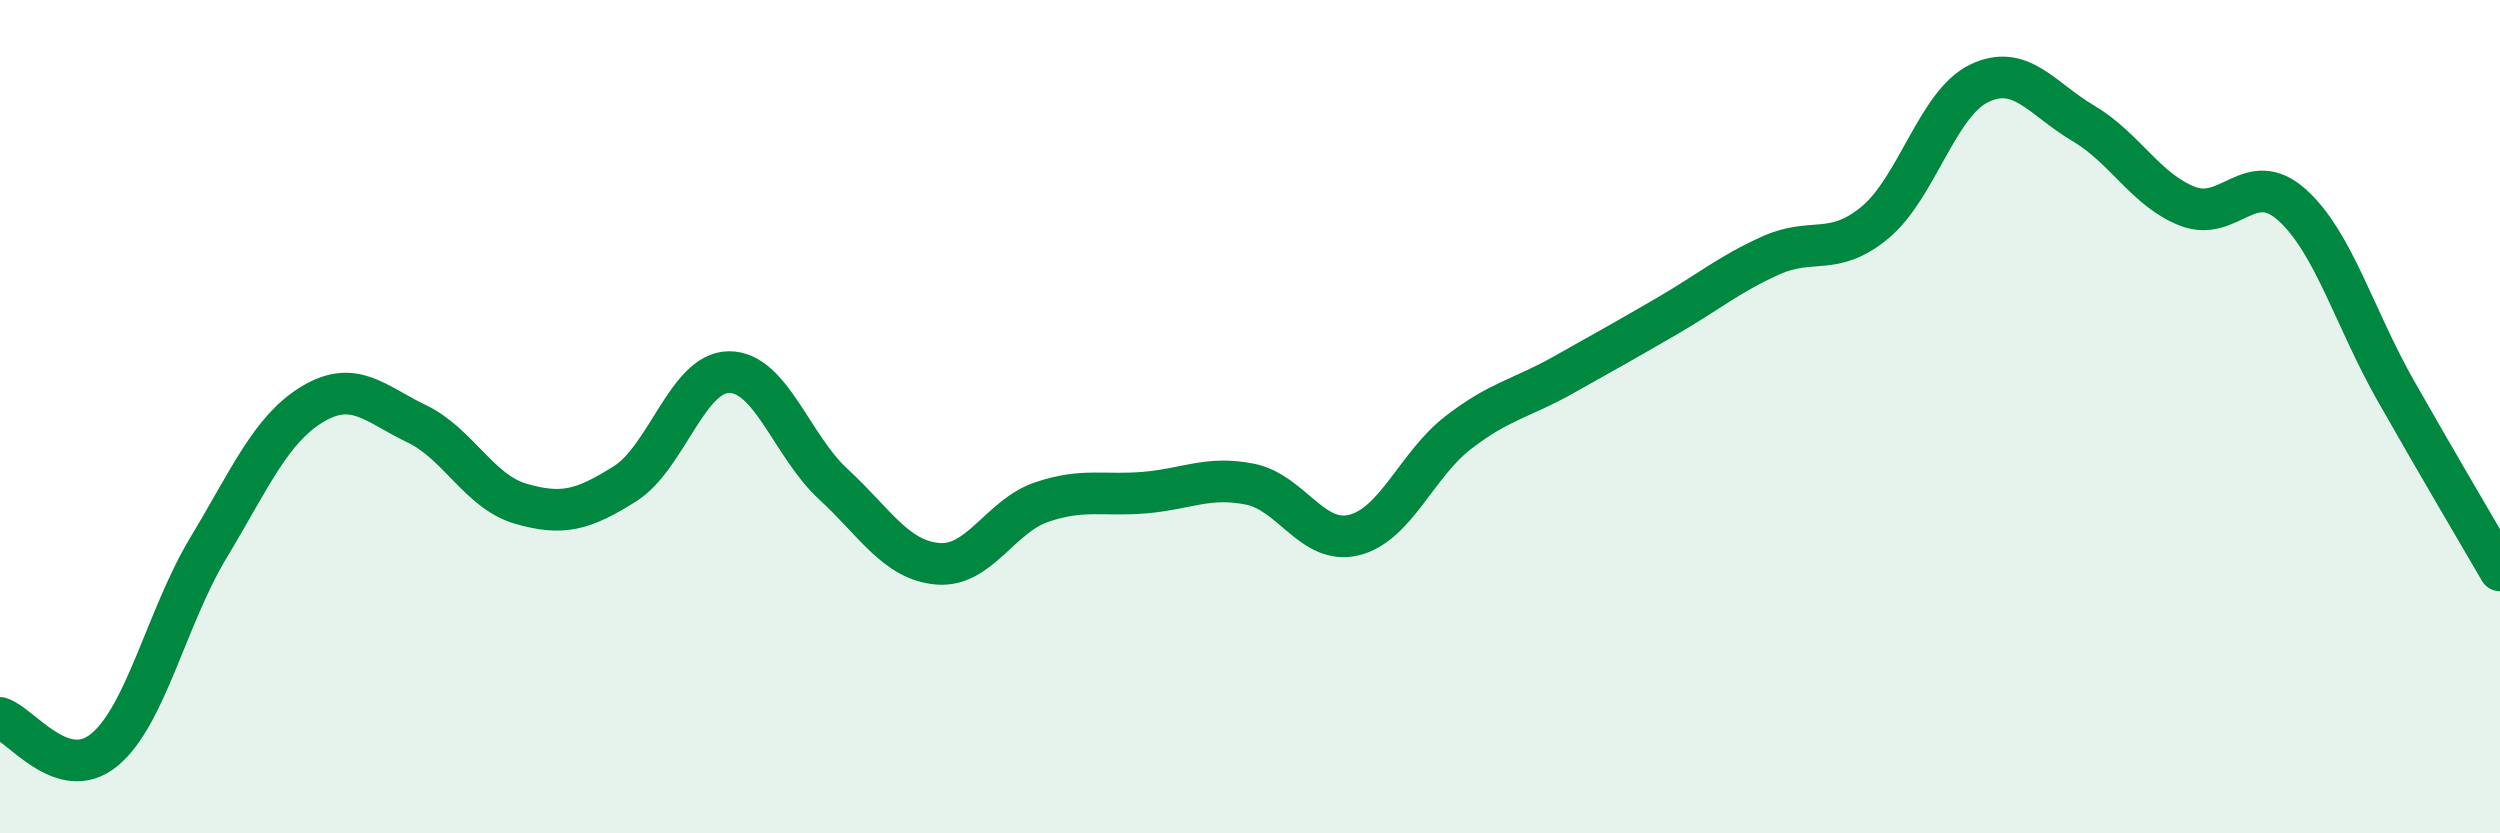 
    <svg width="60" height="20" viewBox="0 0 60 20" xmlns="http://www.w3.org/2000/svg">
      <path
        d="M 0,17.23 C 0.5,17.38 1.5,18.82 2.5,18 C 3.5,17.18 4,14.81 5,13.15 C 6,11.49 6.5,10.3 7.5,9.7 C 8.5,9.1 9,9.69 10,10.17 C 11,10.65 11.5,11.8 12.5,12.09 C 13.5,12.38 14,12.24 15,11.61 C 16,10.98 16.5,8.93 17.5,8.93 C 18.5,8.93 19,10.7 20,11.62 C 21,12.54 21.5,13.44 22.5,13.53 C 23.5,13.62 24,12.39 25,12.05 C 26,11.71 26.5,11.91 27.5,11.82 C 28.5,11.73 29,11.42 30,11.62 C 31,11.82 31.5,13.09 32.5,12.84 C 33.5,12.59 34,11.15 35,10.38 C 36,9.61 36.5,9.57 37.5,9.01 C 38.5,8.45 39,8.17 40,7.59 C 41,7.01 41.5,6.58 42.5,6.13 C 43.5,5.68 44,6.17 45,5.34 C 46,4.51 46.5,2.48 47.5,2 C 48.5,1.52 49,2.37 50,2.96 C 51,3.55 51.5,4.56 52.5,4.95 C 53.5,5.34 54,4.02 55,4.91 C 56,5.8 56.5,7.62 57.5,9.38 C 58.5,11.14 59.5,12.83 60,13.69L60 20L0 20Z"
        fill="#008740"
        opacity="0.1"
        stroke-linecap="round"
        stroke-linejoin="round"
      />
      <path
        d="M 0,17.23 C 0.5,17.38 1.5,18.82 2.5,18 C 3.5,17.18 4,14.81 5,13.15 C 6,11.49 6.5,10.3 7.5,9.7 C 8.5,9.1 9,9.69 10,10.17 C 11,10.65 11.5,11.8 12.5,12.09 C 13.5,12.38 14,12.24 15,11.61 C 16,10.98 16.5,8.93 17.5,8.93 C 18.5,8.93 19,10.7 20,11.62 C 21,12.54 21.5,13.44 22.5,13.53 C 23.5,13.62 24,12.39 25,12.05 C 26,11.71 26.5,11.91 27.5,11.82 C 28.5,11.73 29,11.42 30,11.62 C 31,11.82 31.5,13.09 32.5,12.84 C 33.5,12.59 34,11.15 35,10.38 C 36,9.61 36.5,9.57 37.5,9.01 C 38.5,8.45 39,8.17 40,7.59 C 41,7.01 41.5,6.58 42.5,6.13 C 43.5,5.68 44,6.17 45,5.34 C 46,4.51 46.5,2.48 47.5,2 C 48.5,1.52 49,2.37 50,2.96 C 51,3.55 51.5,4.56 52.5,4.95 C 53.5,5.34 54,4.02 55,4.91 C 56,5.8 56.5,7.62 57.5,9.38 C 58.5,11.14 59.5,12.83 60,13.69"
        stroke="#008740"
        stroke-width="1"
        fill="none"
        stroke-linecap="round"
        stroke-linejoin="round"
      />
    </svg>
  